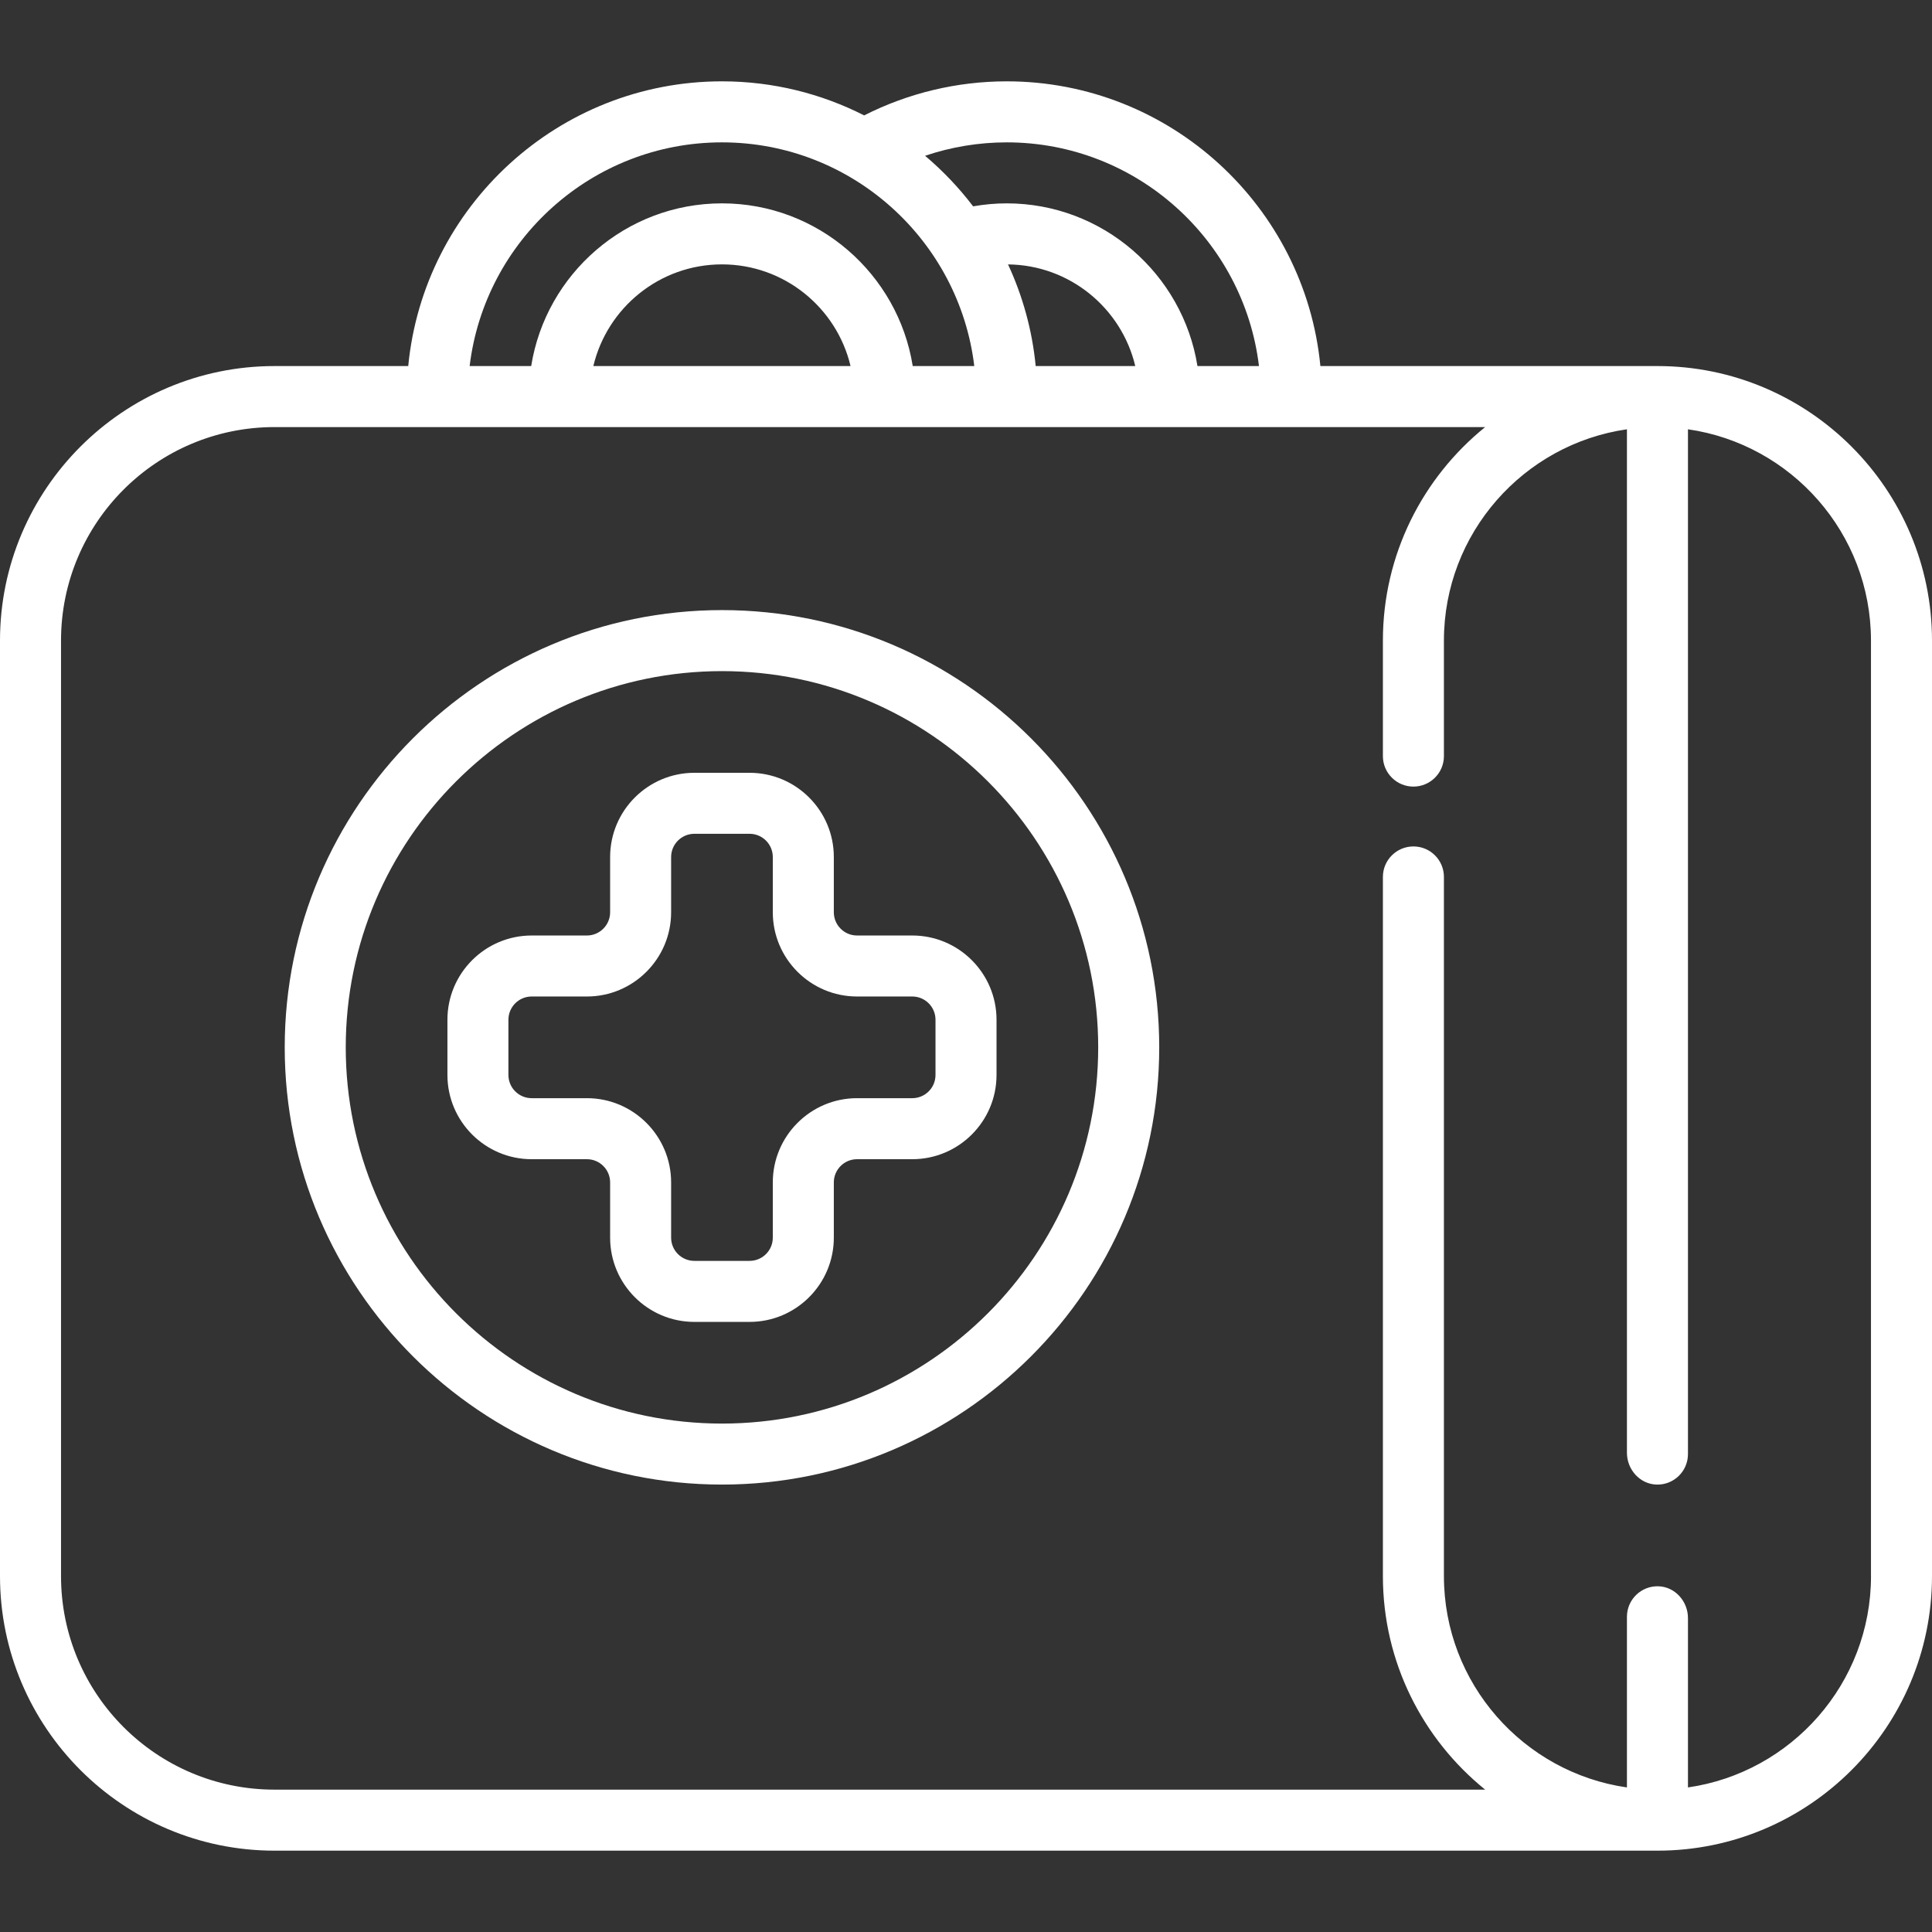 <svg width="70" height="70" viewBox="0 0 70 70" fill="none" xmlns="http://www.w3.org/2000/svg">
<rect x="0" y="0" width="70" height="70" fill="#333333" stroke="none"/>
<path d="M26.159 22.105C17.423 22.105 10.316 29.212 10.316 37.947C10.316 46.683 17.423 53.789 26.159 53.789C34.894 53.789 42.001 46.683 42.001 37.947C42.001 29.212 34.894 22.105 26.159 22.105ZM26.159 51.579C18.642 51.579 12.527 45.464 12.527 37.947C12.527 30.431 18.642 24.316 26.159 24.316C33.675 24.316 39.79 30.431 39.79 37.947C39.79 45.464 33.675 51.579 26.159 51.579Z" fill="white"/>
<path d="M33.054 33.895H31.052C30.588 33.895 30.211 33.517 30.211 33.053V31.052C30.211 29.369 28.842 28 27.159 28H25.157C23.475 28 22.106 29.369 22.106 31.052V33.053C22.106 33.517 21.728 33.895 21.265 33.895H19.263C17.58 33.895 16.211 35.264 16.211 36.947V38.948C16.211 40.631 17.58 42 19.263 42H21.265C21.728 42 22.106 42.377 22.106 42.841V44.843C22.106 46.526 23.475 47.895 25.157 47.895H27.159C28.842 47.895 30.211 46.526 30.211 44.843V42.841C30.211 42.377 30.588 42 31.052 42H33.054C34.737 42 36.106 40.631 36.106 38.948V36.947C36.106 35.264 34.737 33.895 33.054 33.895ZM33.895 38.948C33.895 39.412 33.518 39.789 33.054 39.789H31.052C29.37 39.789 28 41.159 28 42.841V44.843C28 45.307 27.623 45.684 27.159 45.684H25.157C24.694 45.684 24.316 45.307 24.316 44.843V42.841C24.316 41.159 22.947 39.789 21.265 39.789H19.263C18.799 39.789 18.421 39.412 18.421 38.948V36.947C18.421 36.483 18.799 36.105 19.263 36.105H21.265C22.947 36.105 24.316 34.736 24.316 33.053V31.052C24.316 30.588 24.694 30.21 25.157 30.21H27.159C27.623 30.21 28 30.588 28 31.052V33.053C28 34.736 29.37 36.105 31.052 36.105H33.054C33.518 36.105 33.895 36.483 33.895 36.947V38.948Z" fill="white"/>
<path d="M60.053 13.263H47.84C47.282 7.482 42.398 2.947 36.474 2.947C34.675 2.947 32.903 3.373 31.31 4.181C29.761 3.394 28.011 2.947 26.158 2.947C20.233 2.947 15.349 7.482 14.791 13.263H9.947C4.462 13.263 0 17.726 0 23.21V57.105C0 62.59 4.462 67.053 9.947 67.053H60.053C65.538 67.053 70 62.59 70 57.105V23.21C70 17.726 65.538 13.263 60.053 13.263ZM36.474 5.158C41.178 5.158 45.067 8.704 45.615 13.263H43.386C42.854 9.927 39.957 7.368 36.474 7.368C36.065 7.368 35.658 7.406 35.258 7.476C34.746 6.803 34.162 6.189 33.517 5.644C34.464 5.324 35.464 5.158 36.474 5.158ZM41.133 13.263H37.525C37.399 11.959 37.052 10.72 36.523 9.58C38.761 9.603 40.636 11.169 41.133 13.263ZM26.158 5.158C30.862 5.158 34.752 8.704 35.3 13.263H33.07C32.538 9.927 29.641 7.368 26.158 7.368C22.674 7.368 19.778 9.927 19.246 13.263H17.016C17.564 8.704 21.453 5.158 26.158 5.158ZM30.817 13.263H21.498C21.999 11.154 23.897 9.579 26.158 9.579C28.418 9.579 30.317 11.153 30.817 13.263ZM67.79 57.105C67.79 60.996 64.902 64.224 61.158 64.762V58.625C61.158 58.02 60.692 57.492 60.087 57.474C59.461 57.455 58.947 57.957 58.947 58.579V64.762C55.203 64.224 52.316 60.996 52.316 57.105V31.773C52.316 31.162 51.821 30.668 51.211 30.668C50.6 30.668 50.105 31.162 50.105 31.773V57.105C50.105 60.227 51.553 63.017 53.81 64.842H9.947C5.674 64.842 2.211 61.378 2.211 57.105V23.21C2.211 18.938 5.675 15.474 9.947 15.474H53.81C51.552 17.299 50.105 20.088 50.105 23.21V27.395C50.105 28.005 50.6 28.5 51.211 28.5C51.821 28.5 52.316 28.005 52.316 27.395V23.21C52.316 19.32 55.203 16.092 58.947 15.554V52.638C58.947 53.243 59.414 53.771 60.019 53.789C60.645 53.808 61.158 53.306 61.158 52.684V15.554C64.902 16.092 67.789 19.32 67.789 23.21V57.105H67.79Z" fill="white"/>
</svg>
